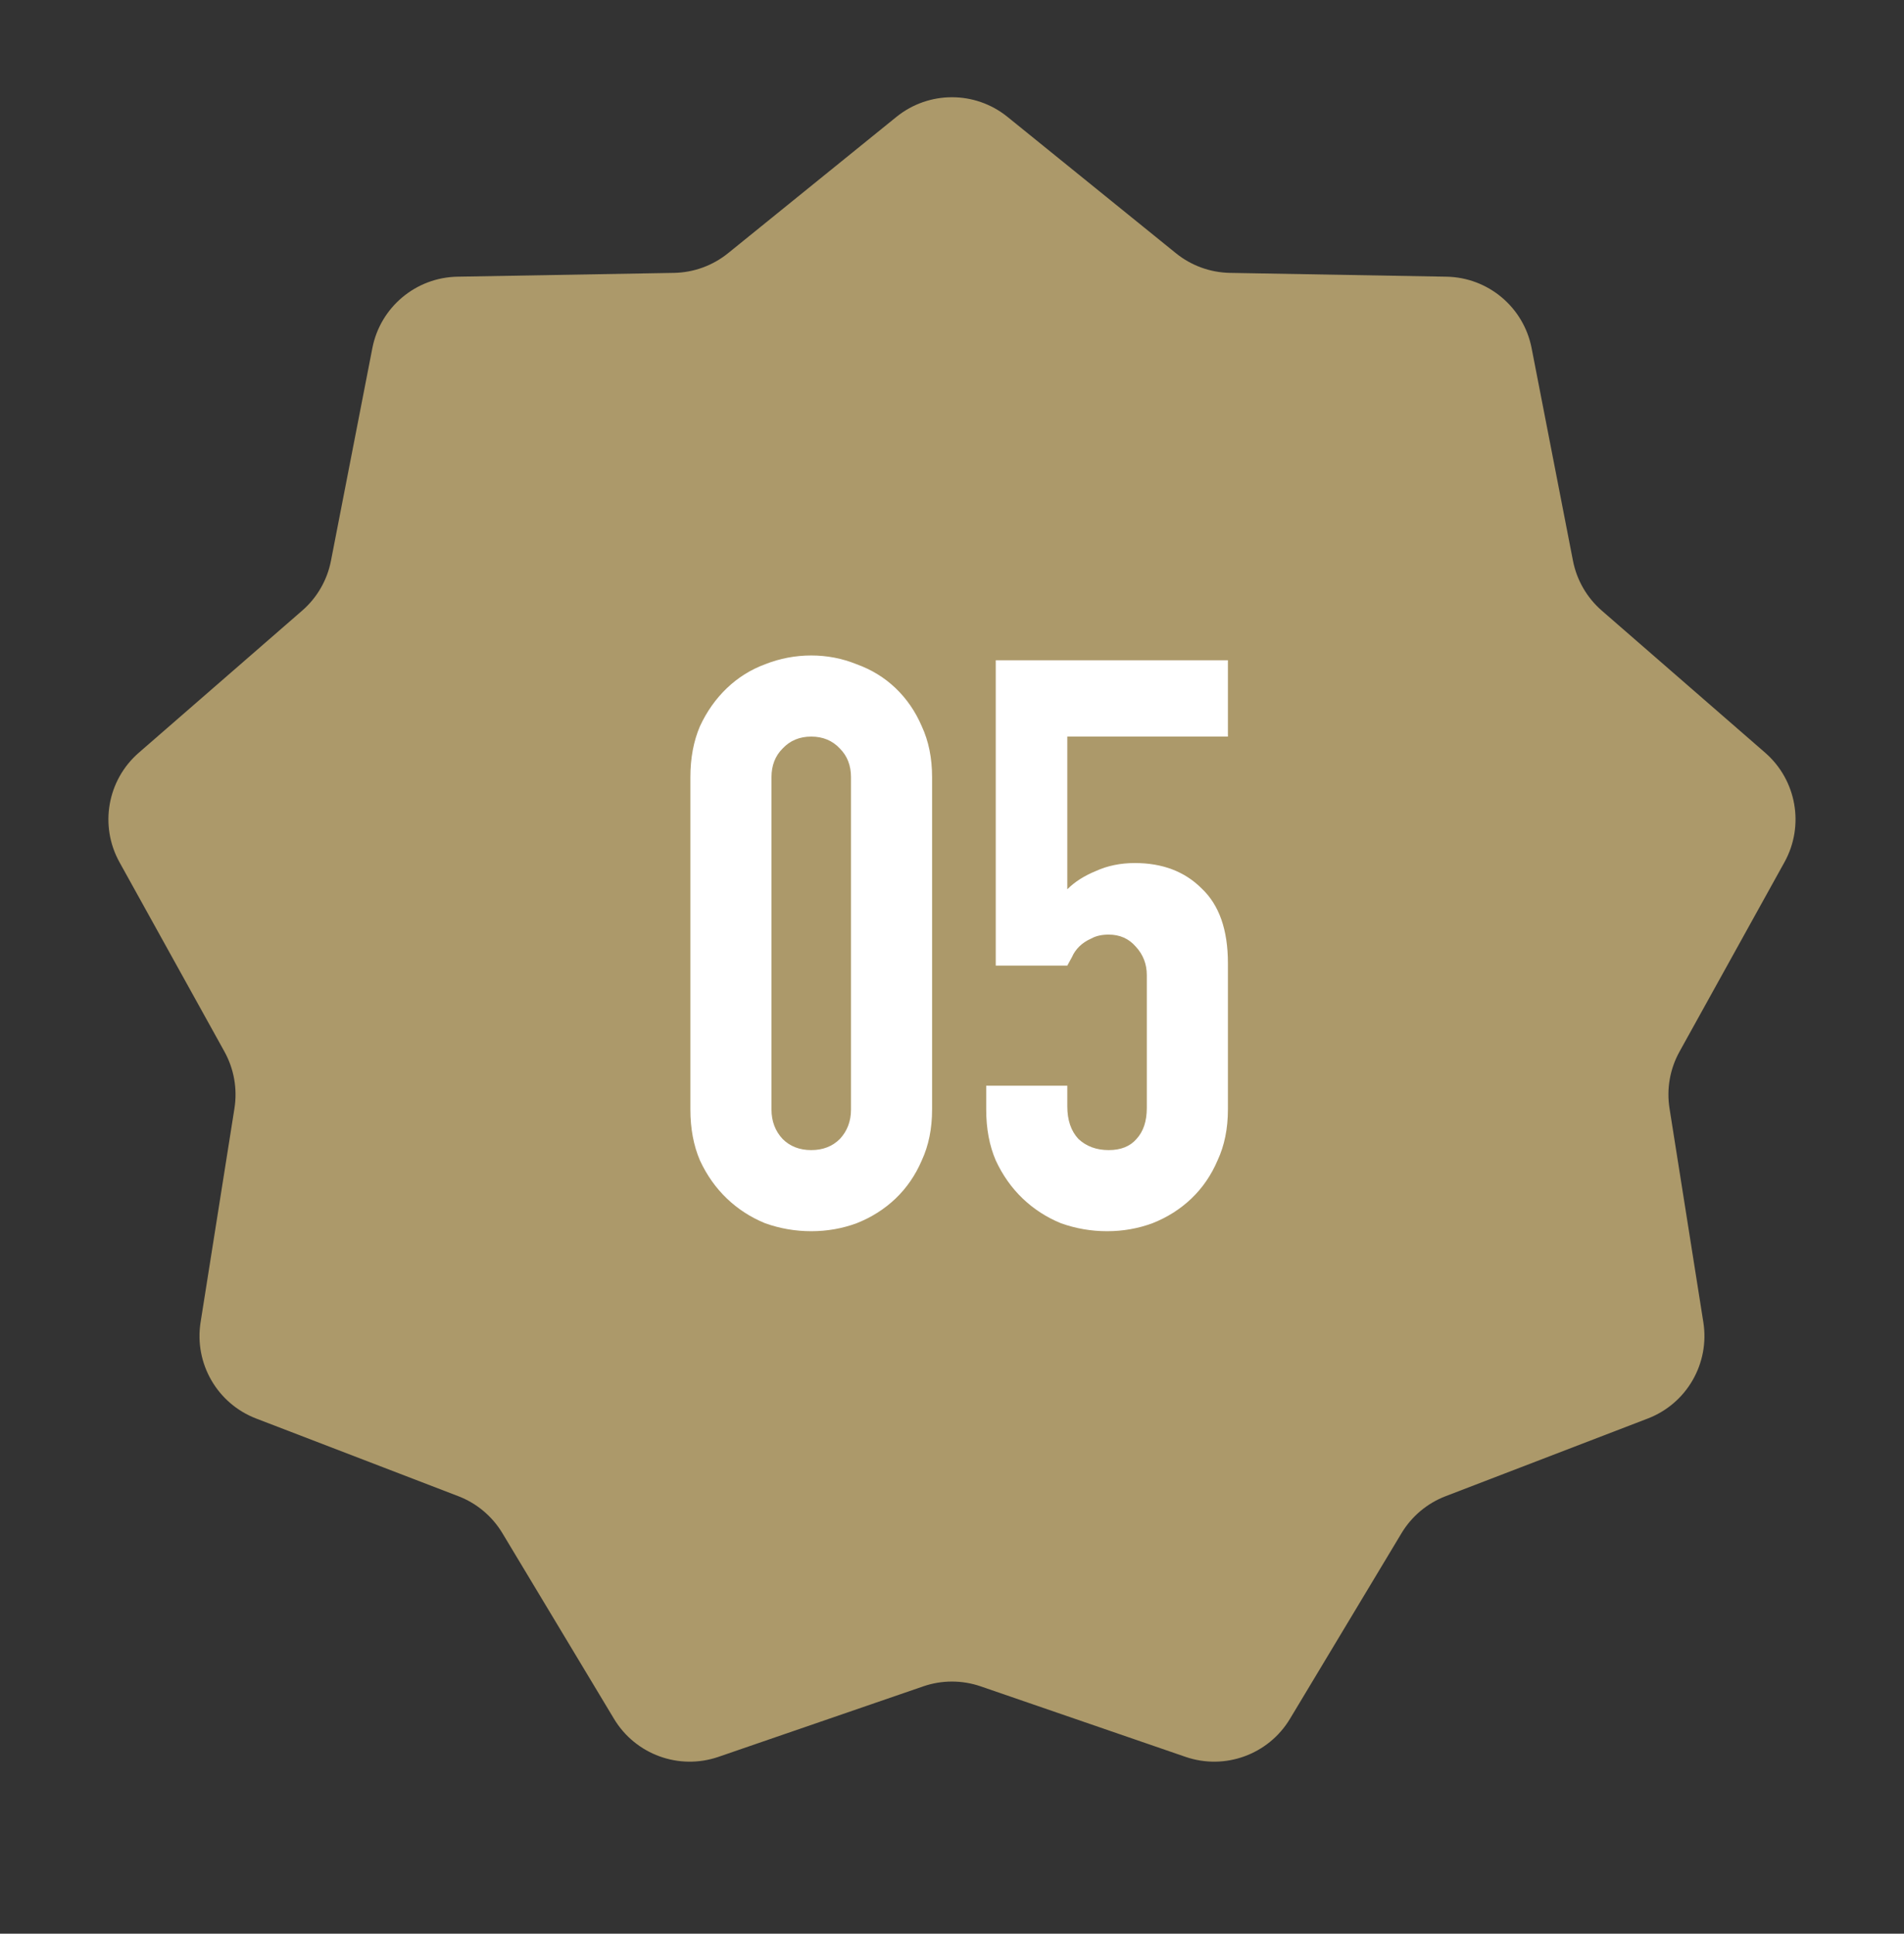 <?xml version="1.0" encoding="UTF-8"?> <svg xmlns="http://www.w3.org/2000/svg" viewBox="0 0 57.00 57.88" data-guides="{&quot;vertical&quot;:[],&quot;horizontal&quot;:[]}"><rect x="0" y="0" width="57.00" height="57.88" fill="#333333" stroke="none"/><path fill="#ac996a" stroke="none" fill-opacity="1" stroke-width="1" stroke-opacity="1" id="tSvgdce8171525" title="Path 1" d="M26.835 3.5C27.806 2.714 29.193 2.714 30.163 3.5C31.843 4.859 33.523 6.219 35.203 7.579C35.661 7.95 36.23 8.157 36.82 8.168C38.981 8.206 41.142 8.244 43.303 8.282C44.551 8.304 45.614 9.196 45.852 10.421C46.265 12.543 46.678 14.664 47.09 16.785C47.203 17.364 47.506 17.889 47.951 18.276C49.582 19.694 51.213 21.112 52.844 22.531C53.785 23.35 54.026 24.716 53.421 25.808C52.374 27.698 51.327 29.589 50.279 31.479C49.993 31.995 49.888 32.592 49.98 33.174C50.318 35.309 50.656 37.444 50.993 39.578C51.188 40.811 50.495 42.013 49.329 42.46C47.312 43.235 45.294 44.01 43.277 44.785C42.726 44.996 42.262 45.386 41.958 45.891C40.845 47.744 39.731 49.596 38.618 51.448C37.975 52.518 36.671 52.993 35.491 52.587C33.447 51.883 31.403 51.18 29.36 50.477C28.802 50.285 28.196 50.285 27.639 50.477C25.595 51.18 23.552 51.883 21.508 52.587C20.328 52.993 19.024 52.518 18.381 51.448C17.267 49.596 16.154 47.744 15.04 45.891C14.736 45.386 14.272 44.996 13.722 44.785C11.704 44.01 9.687 43.235 7.669 42.46C6.504 42.013 5.81 40.811 6.005 39.578C6.343 37.444 6.681 35.309 7.019 33.174C7.111 32.592 7.005 31.995 6.72 31.479C5.672 29.589 4.625 27.698 3.577 25.808C2.972 24.716 3.213 23.35 4.155 22.531C5.786 21.112 7.417 19.694 9.048 18.276C9.493 17.889 9.796 17.364 9.908 16.785C10.321 14.664 10.734 12.543 11.147 10.421C11.385 9.196 12.448 8.304 13.696 8.282C15.857 8.244 18.018 8.206 20.179 8.168C20.768 8.157 21.337 7.95 21.796 7.579C23.476 6.219 25.156 4.859 26.835 3.5Z"></path><path fill="#ffffff" stroke="none" fill-opacity="1" stroke-width="1" stroke-opacity="1" id="tSvge07a164126" title="Path 2" d="M20.668 23.262C20.668 22.691 20.764 22.183 20.954 21.739C21.16 21.294 21.43 20.914 21.763 20.596C22.096 20.279 22.477 20.041 22.906 19.882C23.35 19.708 23.81 19.62 24.286 19.62C24.762 19.62 25.215 19.708 25.643 19.882C26.087 20.041 26.476 20.279 26.809 20.596C27.142 20.914 27.404 21.294 27.595 21.739C27.801 22.183 27.904 22.691 27.904 23.262C27.904 26.578 27.904 29.895 27.904 33.211C27.904 33.782 27.801 34.29 27.595 34.734C27.404 35.179 27.142 35.559 26.809 35.877C26.476 36.194 26.087 36.44 25.643 36.615C25.215 36.773 24.762 36.853 24.286 36.853C23.81 36.853 23.35 36.773 22.906 36.615C22.477 36.44 22.096 36.194 21.763 35.877C21.43 35.559 21.16 35.179 20.954 34.734C20.764 34.29 20.668 33.782 20.668 33.211C20.668 29.895 20.668 26.578 20.668 23.262ZM23.096 33.211C23.096 33.56 23.207 33.854 23.429 34.092C23.651 34.314 23.937 34.425 24.286 34.425C24.635 34.425 24.921 34.314 25.143 34.092C25.365 33.854 25.476 33.56 25.476 33.211C25.476 29.895 25.476 26.578 25.476 23.262C25.476 22.913 25.365 22.627 25.143 22.405C24.921 22.167 24.635 22.048 24.286 22.048C23.937 22.048 23.651 22.167 23.429 22.405C23.207 22.627 23.096 22.913 23.096 23.262C23.096 26.578 23.096 29.895 23.096 33.211ZM36.76 19.763C36.76 20.525 36.76 21.287 36.76 22.048C35.157 22.048 33.555 22.048 31.952 22.048C31.952 23.572 31.952 25.095 31.952 26.618C32.174 26.396 32.46 26.213 32.809 26.071C33.158 25.912 33.547 25.833 33.975 25.833C34.8 25.833 35.467 26.086 35.974 26.594C36.498 27.086 36.76 27.832 36.76 28.832C36.76 30.291 36.76 31.751 36.76 33.211C36.76 33.782 36.657 34.29 36.45 34.734C36.26 35.179 35.998 35.559 35.665 35.877C35.332 36.194 34.943 36.44 34.499 36.615C34.07 36.773 33.618 36.853 33.142 36.853C32.666 36.853 32.206 36.773 31.762 36.615C31.333 36.44 30.952 36.194 30.619 35.877C30.286 35.559 30.016 35.179 29.81 34.734C29.619 34.29 29.524 33.782 29.524 33.211C29.524 32.973 29.524 32.735 29.524 32.497C30.333 32.497 31.143 32.497 31.952 32.497C31.952 32.703 31.952 32.91 31.952 33.116C31.952 33.528 32.063 33.854 32.285 34.092C32.523 34.314 32.825 34.425 33.19 34.425C33.555 34.425 33.832 34.314 34.023 34.092C34.229 33.87 34.332 33.56 34.332 33.163C34.332 31.838 34.332 30.514 34.332 29.189C34.332 28.855 34.221 28.57 33.999 28.332C33.792 28.094 33.523 27.975 33.19 27.975C32.983 27.975 32.809 28.014 32.666 28.094C32.523 28.157 32.404 28.237 32.309 28.332C32.214 28.427 32.142 28.53 32.095 28.641C32.015 28.784 31.968 28.871 31.952 28.903C31.238 28.903 30.524 28.903 29.81 28.903C29.81 25.857 29.81 22.81 29.81 19.763C32.127 19.763 34.443 19.763 36.76 19.763Z"></path><defs></defs></svg> 